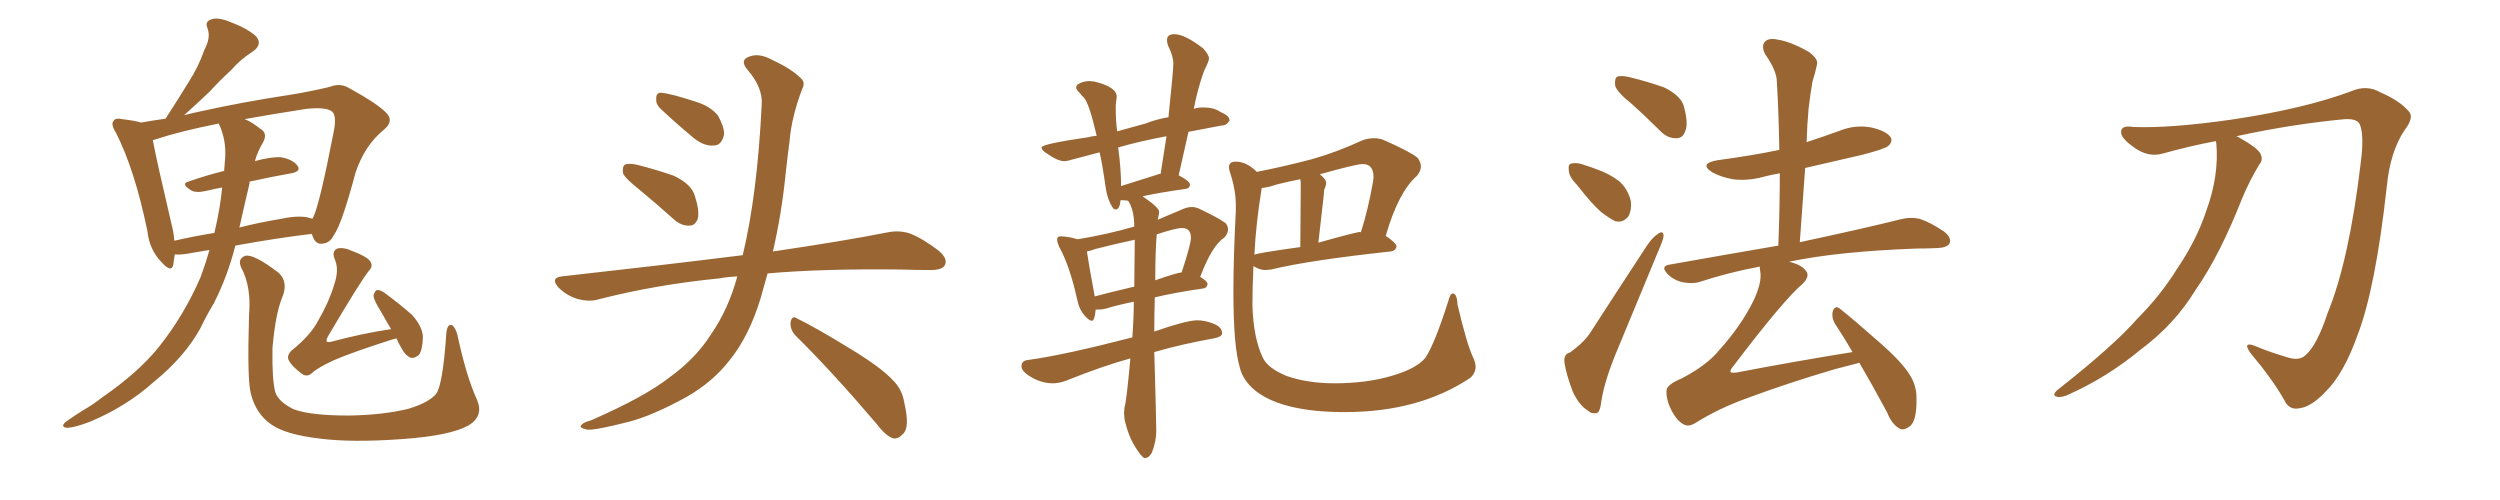 <svg xmlns="http://www.w3.org/2000/svg" xmlns:xlink="http://www.w3.org/1999/xlink" width="750" height="150"><path fill="#996633" padding="10" d="M62.84 75L62.84 75Q59.03 75.59 55.81 76.17L55.81 76.17Q53.91 76.46 52.44 76.32L52.44 76.32Q52.15 77.93 52.00 79.39L52.00 79.39Q51.42 82.03 48.34 78.52L48.34 78.52Q44.82 74.85 44.24 69.43L44.24 69.43Q40.43 50.83 34.72 39.70L34.72 39.70Q33.11 37.21 34.13 36.18L34.13 36.18Q34.72 35.30 36.62 35.74L36.62 35.74Q40.43 36.18 42.33 36.77L42.33 36.77Q45.56 36.18 49.66 35.60L49.66 35.60Q53.47 29.74 56.69 24.46L56.69 24.46Q59.47 20.21 61.38 14.79L61.38 14.79Q63.28 11.28 62.26 8.50L62.26 8.50Q61.38 6.45 63.28 5.86L63.28 5.86Q65.33 4.98 69.43 6.74L69.43 6.74Q74.12 8.50 76.76 10.84L76.76 10.84Q78.96 13.33 75.73 15.53L75.73 15.53Q72.07 17.87 69.43 20.95L69.43 20.95Q66.06 24.02 62.84 27.54L62.84 27.54Q59.77 30.47 55.22 34.57L55.22 34.57Q57.42 33.98 60.21 33.40L60.21 33.40Q72.66 30.62 87.16 28.42L87.16 28.42Q93.46 27.39 98.88 26.07L98.88 26.07Q102.10 24.76 104.88 26.51L104.88 26.51Q112.94 30.91 115.72 33.69L115.72 33.69Q118.36 36.18 115.28 38.82L115.28 38.82Q109.42 43.51 106.64 51.86L106.64 51.86Q102.54 67.24 100.20 70.46L100.20 70.46Q99.02 72.95 96.68 73.10L96.68 73.10Q94.63 73.39 93.75 70.75L93.75 70.75Q93.60 70.31 93.46 70.17L93.46 70.17Q82.62 71.48 70.61 73.68L70.61 73.68Q68.26 82.91 64.16 90.97L64.16 90.97Q61.96 94.63 60.06 98.58L60.06 98.58Q55.37 107.08 46.00 114.70L46.00 114.70Q37.94 121.88 27.25 126.42L27.25 126.42Q21.97 128.47 19.78 128.32L19.78 128.32Q18.02 127.88 19.92 126.42L19.92 126.42Q22.41 124.66 24.76 123.19L24.76 123.19Q28.27 121.14 30.62 119.24L30.62 119.24Q41.46 111.77 47.61 104.15L47.61 104.15Q55.22 94.63 60.21 83.06L60.21 83.06Q61.82 78.66 62.84 75ZM71.92 67.82L71.92 67.82Q71.78 68.12 71.78 68.26L71.78 68.26Q77.49 66.80 83.64 65.77L83.64 65.77Q89.06 64.60 92.14 65.19L92.14 65.19Q93.16 65.48 93.75 65.63L93.75 65.63Q93.90 65.19 94.04 65.04L94.04 65.04Q95.95 60.94 100.05 39.84L100.05 39.84Q101.22 34.28 99.32 33.25L99.32 33.25Q97.27 32.08 91.85 32.67L91.85 32.67Q81.45 34.28 73.39 35.74L73.39 35.74Q75.59 36.62 77.93 38.53L77.93 38.53Q80.42 39.84 78.96 42.63L78.96 42.63Q77.34 45.26 76.46 48.34L76.46 48.34Q81.15 47.02 84.23 47.17L84.23 47.17Q87.74 47.75 89.21 49.66L89.21 49.66Q90.53 51.42 87.30 52.00L87.30 52.00Q81.45 53.03 74.85 54.49L74.85 54.49Q74.85 54.64 74.85 55.08L74.85 55.08Q73.39 61.23 71.92 67.82ZM67.53 47.61L67.53 47.61Q67.97 42.04 65.63 37.06L65.63 37.06Q53.91 39.40 46.88 41.75L46.88 41.75Q46.29 41.89 45.85 42.04L45.85 42.04Q46.88 47.75 51.42 67.09L51.42 67.09Q52.15 69.87 52.29 72.22L52.29 72.22Q58.01 70.90 64.31 69.87L64.31 69.87Q66.06 62.55 66.65 56.25L66.65 56.25Q64.16 56.69 61.82 57.28L61.82 57.28Q58.59 58.01 57.13 56.98L57.13 56.98Q54.20 55.08 56.54 54.49L56.54 54.49Q61.38 52.73 67.24 51.27L67.24 51.27Q67.38 49.37 67.53 47.61ZM143.12 119.97L143.12 119.97Q145.17 124.80 140.63 127.59L140.63 127.59Q135.21 130.66 121.14 131.69L121.14 131.69Q105.47 132.86 95.65 131.54L95.65 131.54Q85.69 130.37 81.30 127.29L81.30 127.29Q76.76 124.07 75.29 118.21L75.29 118.21Q74.12 114.26 74.71 94.48L74.71 94.48Q75.44 85.99 72.36 80.27L72.36 80.27Q71.19 77.64 73.54 76.76L73.54 76.76Q76.03 76.03 83.64 81.88L83.64 81.88Q86.57 84.67 84.67 89.21L84.67 89.21Q82.62 94.19 81.74 104.44L81.74 104.44Q81.59 114.11 82.62 117.77L82.62 117.77Q83.64 120.56 88.04 122.75L88.04 122.75Q93.02 124.66 104.59 124.66L104.59 124.66Q114.99 124.51 122.61 122.61L122.61 122.61Q128.47 120.85 130.81 118.21L130.81 118.21Q132.86 115.43 133.89 100.05L133.89 100.05Q134.18 96.97 135.64 97.56L135.64 97.56Q136.67 98.29 137.26 100.63L137.26 100.63Q139.89 112.94 143.12 119.97ZM117.33 98.73L117.33 98.73L117.33 98.73Q115.58 95.80 114.11 93.16L114.11 93.16Q112.06 89.94 112.06 88.62L112.06 88.62Q112.50 87.16 113.09 87.01L113.09 87.01Q113.96 86.87 115.43 87.89L115.43 87.89Q119.97 91.26 123.63 94.48L123.63 94.48Q127.00 98.29 126.86 101.51L126.86 101.51Q126.71 105.03 125.68 106.49L125.68 106.49Q124.37 107.52 123.34 107.37L123.34 107.37Q121.73 106.79 120.70 104.88L120.70 104.88Q119.53 102.98 118.95 101.51L118.95 101.51Q117.92 101.81 117.33 101.95L117.33 101.95Q105.47 105.76 100.05 108.11L100.05 108.11Q95.07 110.45 93.60 111.91L93.60 111.91Q92.14 113.23 90.67 112.21L90.67 112.21Q87.45 109.86 86.57 107.96L86.57 107.96Q85.99 106.64 87.45 105.18L87.45 105.18Q93.16 100.63 95.51 96.09L95.51 96.09Q98.73 90.53 100.20 85.55L100.20 85.55Q101.81 81.01 100.49 77.93L100.49 77.93Q99.46 75.59 100.93 74.71L100.93 74.71Q101.95 74.12 104.15 74.71L104.15 74.71Q110.16 76.90 111.04 78.37L111.04 78.37Q112.06 79.83 110.74 81.15L110.74 81.15Q108.40 83.94 98.29 101.07L98.29 101.07Q97.71 102.39 98.14 102.54L98.14 102.54Q98.44 102.69 99.32 102.54L99.32 102.54Q108.54 100.05 117.33 98.73ZM191.75 56.84L191.75 56.84Q187.50 53.47 186.91 52.00L186.91 52.00Q186.62 49.95 187.50 49.37L187.50 49.37Q188.53 48.93 190.87 49.37L190.87 49.37Q196.73 50.83 202.15 52.73L202.15 52.73Q207.42 55.22 208.45 58.74L208.45 58.74Q209.91 63.28 209.33 65.63L209.33 65.63Q208.59 67.68 206.84 67.68L206.84 67.68Q204.49 67.82 202.29 65.92L202.29 65.92Q196.73 60.94 191.75 56.84ZM198.05 32.52L198.05 32.52Q196.73 31.20 196.88 29.74L196.88 29.74Q196.73 27.69 198.49 27.83L198.49 27.83Q201.42 28.13 208.59 30.47L208.59 30.47Q212.99 31.79 215.33 34.57L215.33 34.57Q217.24 37.94 217.24 40.28L217.24 40.28Q216.50 43.65 214.16 43.65L214.16 43.65Q211.23 43.95 208.01 41.31L208.01 41.31Q202.88 37.06 198.05 32.52ZM221.19 82.91L221.19 82.91Q218.26 83.06 215.92 83.50L215.92 83.50Q196.73 85.40 179.59 89.79L179.59 89.79Q176.81 90.67 173.14 89.65L173.14 89.65Q169.92 88.62 167.58 86.28L167.58 86.28Q164.94 83.35 168.60 82.91L168.60 82.91Q197.61 79.69 222.36 76.61L222.36 76.61Q222.66 76.46 222.80 76.61L222.80 76.61Q227.20 58.45 228.52 31.20L228.52 31.20Q228.81 26.22 224.27 20.95L224.27 20.95Q221.63 17.87 225.15 16.85L225.15 16.85Q227.93 15.97 231.45 17.87L231.45 17.87Q237.45 20.65 240.23 23.44L240.23 23.44Q241.70 24.76 240.67 26.66L240.67 26.66Q237.45 35.16 236.87 42.33L236.87 42.33Q236.28 46.73 235.69 52.15L235.69 52.15Q234.52 63.87 231.88 75.44L231.88 75.44Q252.83 72.36 266.16 69.73L266.16 69.73Q269.68 68.99 272.90 70.02L272.90 70.02Q276.71 71.48 281.54 75.15L281.54 75.15Q284.47 77.64 283.45 79.54L283.45 79.54Q282.71 81.01 279.20 81.01L279.20 81.01Q274.95 81.01 270.41 80.86L270.41 80.86Q246.68 80.57 230.27 82.03L230.27 82.03Q229.25 85.69 228.22 89.36L228.22 89.36Q224.71 100.93 218.85 108.11L218.85 108.11Q213.87 114.55 205.96 119.09L205.96 119.09Q195.56 124.80 188.53 126.56L188.53 126.56Q178.86 129.05 176.22 128.91L176.22 128.91Q173.44 128.32 174.46 127.44L174.46 127.44Q175.05 126.71 177.25 126.12L177.25 126.12Q193.36 119.09 200.83 113.23L200.83 113.23Q208.74 107.52 213.28 100.34L213.28 100.34Q218.55 92.72 221.19 82.91ZM238.62 100.63L238.62 100.63L238.62 100.63Q237.01 98.88 237.16 96.68L237.16 96.68Q237.60 94.48 239.06 95.51L239.06 95.51Q244.78 98.29 255.03 104.59L255.03 104.59Q264.26 110.16 267.92 114.11L267.92 114.11Q270.70 116.89 271.29 120.85L271.29 120.85Q273.05 128.32 270.85 130.22L270.85 130.22Q269.53 131.69 268.07 131.54L268.07 131.54Q265.72 130.81 263.09 127.29L263.09 127.29Q249.76 111.62 238.62 100.63ZM343.21 137.40L343.51 137.40Q344.68 137.40 345.56 135.79L345.56 135.79Q346.88 132.42 346.88 129.35L346.88 129.35Q346.88 126.12 346.29 105.62L346.29 105.62Q354.35 103.27 364.16 101.51L364.16 101.51Q366.50 101.07 366.65 100.05L366.65 100.05Q366.65 98.14 364.09 97.12Q361.52 96.09 359.18 96.09L359.18 96.09Q355.96 96.09 346.29 99.46L346.29 99.46Q346.29 94.04 346.44 89.21L346.44 89.21Q352.59 87.74 360.79 86.57L360.79 86.57Q362.11 86.43 362.26 85.25L362.26 85.25Q362.26 84.38 360.06 83.06L360.06 83.06Q363.57 73.68 367.38 71.19L367.38 71.19Q368.41 70.02 368.41 68.85L368.41 68.85Q368.41 67.82 367.68 66.94L367.68 66.94Q365.77 65.48 359.62 62.55L359.62 62.55Q358.59 62.11 357.57 62.11L357.57 62.11Q356.25 62.11 354.93 62.70L354.93 62.70L347.31 65.92Q347.75 64.16 347.75 63.57L347.75 63.57Q347.75 62.26 342.77 58.89L342.77 58.89Q347.31 57.86 355.52 56.69L355.52 56.69Q356.98 56.54 356.98 55.37L356.98 55.37Q356.98 54.35 353.61 52.59L353.61 52.59L356.54 39.55L366.50 37.65L366.65 37.65Q367.97 37.65 368.85 36.18L368.85 36.18L368.85 36.04Q368.85 34.72 366.06 33.54L366.06 33.54Q364.16 32.23 361.08 32.23L361.08 32.23Q359.03 32.23 358.15 32.67L358.15 32.67Q359.18 26.95 361.23 21.24L361.23 21.24Q362.70 18.31 362.70 17.58L362.70 17.58Q362.70 16.41 360.94 14.50L360.94 14.50Q355.37 10.25 352.29 10.25L352.29 10.25Q350.10 10.25 350.10 12.01L350.10 12.01Q350.10 12.74 350.39 13.62L350.39 13.62Q352.00 16.85 352.00 19.04L352.00 19.04Q352.00 21.09 350.54 35.16L350.54 35.16Q347.02 35.74 343.65 37.06L343.65 37.06L335.16 39.40Q334.72 36.47 334.72 32.23L334.72 32.23Q334.72 31.05 334.86 30.32Q335.01 29.59 335.01 29.00L335.01 29.00Q335.01 26.07 328.27 24.46L328.27 24.46L326.81 24.32Q324.90 24.32 323.29 25.34L323.29 25.34Q322.85 25.78 322.85 26.22L322.85 26.22Q322.85 26.95 324.02 27.98L324.02 27.98Q324.61 28.86 325.20 29.30L325.20 29.30Q326.81 31.20 329.00 40.72L329.00 40.72Q327.54 40.87 326.51 41.16L326.51 41.16Q312.45 43.21 312.45 44.24L312.45 44.24Q312.45 44.97 313.77 45.85L313.77 45.85Q317.29 48.34 319.19 48.34L319.19 48.34Q320.21 48.34 321.53 47.90L321.53 47.90L329.88 45.70Q330.62 48.63 331.79 56.84L331.79 56.84Q332.37 60.06 333.69 62.11L333.69 62.11Q334.13 62.84 334.72 62.84L334.72 62.84Q335.89 62.84 336.18 60.06L336.18 60.06Q338.38 60.06 338.53 60.35L338.53 60.35Q340.28 63.13 340.28 67.97L340.28 67.97Q332.23 70.31 323.29 71.78L323.29 71.78Q320.36 70.90 318.16 70.90L318.16 70.90Q317.14 70.90 317.14 71.92L317.14 71.92Q317.14 72.66 317.72 73.97L317.72 73.97Q320.95 79.83 323.14 89.79L323.14 89.79Q323.73 92.87 325.49 94.78L325.49 94.78Q326.81 96.24 327.54 96.24L327.54 96.24Q328.42 96.24 328.71 92.87L328.71 92.87L329.59 92.87Q330.62 92.87 331.79 92.58L331.79 92.58Q335.01 91.55 340.14 90.53L340.14 90.53Q340.14 95.21 339.70 101.22L339.70 101.22Q319.34 106.49 308.64 107.96L308.64 107.96Q306.45 108.11 306.45 109.86L306.45 109.86Q306.45 111.18 308.35 112.50L308.35 112.50Q312.01 114.99 315.82 114.99L315.82 114.99Q317.87 114.99 320.07 114.11L320.07 114.11Q331.05 109.72 339.11 107.52L339.11 107.52Q337.94 120.56 337.35 122.17L337.35 122.17L337.21 123.93L337.35 125.68Q338.38 130.66 340.72 134.33L340.72 134.33Q342.19 136.67 343.21 137.40L343.21 137.40ZM328.42 88.92L328.42 88.92Q326.51 78.66 326.07 75.44L326.07 75.44Q327.10 75.29 328.56 74.71L328.56 74.71Q334.28 73.24 340.43 71.92L340.43 71.92L340.28 85.99Q333.98 87.45 328.42 88.92ZM346.58 84.08L346.58 84.08Q346.58 75.59 347.02 70.31L347.02 70.31Q352.73 68.41 354.64 68.41L354.64 68.41Q357.28 68.41 357.28 71.34L357.28 71.34Q357.28 73.24 354.49 81.74L354.49 81.74Q353.32 81.74 346.58 84.08ZM347.02 52.44L336.33 55.81Q336.33 50.68 335.45 44.24L335.45 44.24Q342.04 42.33 349.95 40.87L349.95 40.87L348.19 52.15Q347.61 52.15 347.02 52.44L347.02 52.44ZM403.42 123.63L403.42 123.63Q425.68 123.63 441.06 113.38L441.06 113.38Q442.68 111.91 442.68 110.01L442.68 110.01Q442.68 108.84 441.94 107.23L441.94 107.23Q440.04 103.27 437.26 91.41L437.26 91.41Q437.11 88.04 435.79 88.04L435.79 88.04Q435.06 88.04 434.47 90.38L434.47 90.38Q430.37 103.27 427.59 107.37L427.59 107.37Q424.95 110.60 417.41 112.79Q409.86 114.99 400.34 114.99L400.34 114.99Q392.29 114.99 385.99 112.79L385.99 112.79Q380.27 110.45 378.81 107.23L378.81 107.23Q376.03 101.37 375.73 91.70L375.73 91.70Q375.73 85.99 376.03 79.83L376.03 79.83Q377.93 81.01 379.54 81.01L379.54 81.01L381.30 80.86Q392.72 78.08 417.19 75.44L417.19 75.44Q418.65 75.29 418.95 73.97L418.95 73.97Q418.95 72.95 415.72 70.75L415.72 70.75Q419.53 57.57 425.10 52.73L425.10 52.73Q426.27 51.27 426.27 49.95L426.27 49.95Q426.27 48.63 425.24 47.31L425.24 47.31Q422.90 45.41 414.84 41.89L414.84 41.89Q413.53 41.46 412.21 41.46L412.21 41.46Q410.60 41.46 408.84 42.04L408.84 42.04Q400.93 45.70 393.60 47.75L393.60 47.75Q385.25 49.95 377.05 51.56L377.05 51.56Q373.97 48.49 370.75 48.49L370.75 48.49Q368.70 48.49 368.70 50.10L368.70 50.10Q368.70 50.98 369.14 52.15L369.14 52.15Q370.75 57.13 370.75 61.67L370.75 61.67L370.75 63.13Q370.02 77.20 370.02 87.45L370.02 87.45Q370.02 103.86 371.92 110.16L371.92 110.16Q372.80 114.11 376.76 117.33L376.76 117.33Q384.96 123.63 403.42 123.63ZM376.32 76.46L376.32 76.46Q376.76 67.09 378.52 56.40L378.52 56.40Q380.42 56.25 382.91 55.37L382.91 55.37Q386.43 54.49 390.09 53.76L390.09 53.76Q390.23 54.35 390.23 55.52L390.23 55.52L390.09 74.12Q376.32 76.03 376.32 76.46ZM395.51 72.80L395.51 72.80L397.12 58.59L397.27 56.84Q397.85 55.66 397.85 54.93L397.85 54.93Q397.85 53.76 395.95 52.29L395.95 52.29Q406.79 49.22 408.84 49.22L408.84 49.22Q412.06 49.22 412.06 53.17L412.06 53.17L411.91 54.49Q410.45 62.84 408.25 69.73L408.25 69.73L408.11 69.58Q406.93 69.58 395.51 72.80ZM489.55 31.20L489.55 31.20Q485.16 27.69 484.57 25.78L484.57 25.78Q484.28 23.58 485.16 23.00L485.16 23.00Q486.18 22.56 488.82 23.14L488.82 23.14Q494.24 24.46 499.22 26.22L499.22 26.22Q504.05 28.56 505.08 31.64L505.08 31.64Q506.54 36.77 505.66 39.11L505.66 39.11Q504.93 41.46 503.03 41.46L503.03 41.46Q500.39 41.60 498.19 39.40L498.19 39.40Q493.65 34.86 489.55 31.20ZM473.14 55.52L473.14 55.52Q470.80 53.17 470.65 51.27L470.65 51.27Q470.36 49.22 471.39 49.07L471.39 49.07Q473.00 48.63 475.34 49.51L475.34 49.51Q477.25 50.10 478.71 50.68L478.71 50.68Q482.67 52.00 485.74 54.35L485.74 54.35Q488.38 56.69 489.26 60.35L489.26 60.35Q489.55 62.99 488.53 64.89L488.53 64.89Q486.91 66.94 484.57 66.36L484.57 66.36Q482.81 65.48 480.47 63.72L480.47 63.72Q477.69 61.38 473.14 55.52ZM470.95 105.76L470.95 105.76Q475.49 102.54 477.39 99.32L477.39 99.32Q485.16 87.30 494.09 73.68L494.09 73.68Q495.85 71.04 497.61 70.02L497.61 70.02Q498.93 69.14 499.07 70.61L499.07 70.61Q499.07 71.63 498.05 73.97L498.05 73.97Q492.19 88.04 485.60 104.00L485.60 104.00Q481.49 113.67 480.47 119.97L480.47 119.97Q480.03 123.78 479.00 123.93L479.00 123.93Q477.39 124.22 476.37 123.19L476.37 123.19Q473.73 121.58 471.83 117.48L471.83 117.48Q469.92 112.50 469.34 108.84L469.34 108.84Q469.04 106.20 470.95 105.76ZM557.81 108.84L557.81 108.84L557.81 108.84Q554.59 109.72 550.49 110.74L550.49 110.74Q536.57 114.84 524.71 119.24L524.71 119.24Q515.63 122.46 508.45 127.00L508.45 127.00Q506.69 128.03 505.37 127.44L505.37 127.44Q503.32 126.56 501.56 123.34L501.56 123.34Q499.80 119.97 499.95 117.19L499.95 117.19Q499.95 115.43 504.49 113.53L504.49 113.53Q512.11 109.57 515.77 105.03L515.77 105.03Q522.36 97.71 526.03 90.23L526.03 90.23Q528.66 84.67 528.08 81.45L528.08 81.45Q527.93 80.57 527.93 79.98L527.93 79.98Q518.55 81.74 510.06 84.52L510.06 84.52Q507.86 85.25 504.79 84.67L504.79 84.67Q502.15 84.08 500.24 82.18L500.24 82.18Q498.05 79.83 500.83 79.39L500.83 79.39Q518.12 76.32 533.50 73.68L533.50 73.68Q533.94 62.26 533.94 52.00L533.94 52.00Q531.30 52.44 529.10 53.03L529.10 53.03Q524.27 54.35 519.73 53.76L519.73 53.76Q516.06 53.03 513.72 51.71L513.72 51.71Q509.47 49.07 515.33 48.05L515.33 48.05Q525.29 46.73 533.79 44.97L533.79 44.97Q533.64 34.42 533.06 24.61L533.06 24.61Q533.06 21.24 529.54 16.26L529.54 16.26Q528.37 13.92 529.39 12.60L529.39 12.60Q530.57 11.28 533.20 11.87L533.20 11.87Q537.16 12.45 542.58 15.53L542.58 15.53Q545.65 17.72 545.07 19.48L545.07 19.48Q544.63 21.68 543.75 24.46L543.75 24.46Q543.16 27.69 542.58 32.52L542.58 32.52Q542.14 37.35 541.99 42.63L541.99 42.63Q546.97 41.02 551.81 39.26L551.81 39.26Q556.49 37.35 561.33 38.23L561.33 38.23Q565.87 39.26 567.19 41.16L567.19 41.16Q567.92 42.48 566.46 43.80L566.46 43.80Q565.43 44.68 558.69 46.44L558.69 46.44Q549.90 48.49 541.55 50.39L541.55 50.39Q540.82 61.08 539.94 72.66L539.94 72.66Q559.13 68.55 570.26 65.77L570.26 65.77Q573.05 65.04 575.83 65.63L575.83 65.63Q579.05 66.65 583.15 69.43L583.15 69.43Q585.50 71.19 584.91 72.95L584.91 72.95Q584.18 74.27 581.40 74.41L581.40 74.41Q578.32 74.56 575.10 74.56L575.10 74.56Q551.22 75.44 536.72 78.52L536.72 78.52Q540.38 79.39 541.70 81.15L541.70 81.15Q543.16 82.76 540.82 85.11L540.82 85.11Q534.96 90.09 519.87 110.01L519.87 110.01Q518.99 111.04 519.14 111.62L519.14 111.62Q519.43 111.91 520.90 111.77L520.90 111.77Q538.48 108.40 555.76 105.62L555.76 105.62Q553.13 101.07 550.49 97.12L550.49 97.12Q549.32 95.07 549.90 93.16L549.90 93.16Q550.63 91.55 551.95 92.58L551.95 92.58Q556.20 95.95 563.82 102.69L563.82 102.69Q570.70 108.69 573.05 112.65L573.05 112.65Q574.95 115.72 574.95 119.38L574.95 119.38Q575.10 126.56 572.75 128.03L572.75 128.03Q571.00 129.20 569.97 128.61L569.97 128.61Q567.63 127.44 566.16 123.78L566.16 123.78Q561.77 115.58 557.81 108.84ZM664.75 42.33L664.75 42.33L664.75 42.33Q656.98 43.80 649.07 46.00L649.07 46.00Q644.38 47.46 639.84 43.95L639.84 43.95Q636.18 41.31 636.33 39.55L636.33 39.55Q636.33 37.50 639.99 38.09L639.99 38.09Q650.83 38.53 669.43 35.89L669.43 35.89Q691.11 32.67 705.32 27.39L705.32 27.39Q710.01 25.34 714.11 27.69L714.11 27.69Q720.12 30.32 722.75 33.54L722.75 33.54Q724.22 35.30 721.44 38.96L721.44 38.96Q717.04 45.41 716.02 56.10L716.02 56.10Q712.65 86.57 707.23 100.63L707.23 100.63Q703.13 112.06 697.85 117.33L697.85 117.33Q693.46 122.02 689.94 122.46L689.94 122.46Q686.72 123.19 685.25 119.97L685.25 119.97Q681.88 113.96 675.15 105.91L675.15 105.91Q672.66 102.39 676.32 103.71L676.32 103.71Q680.86 105.62 685.84 107.08L685.84 107.08Q689.65 108.40 691.55 106.64L691.55 106.64Q695.07 103.71 698.29 93.90L698.29 93.90Q704.74 78.22 708.25 48.63L708.25 48.63Q709.28 40.58 707.96 37.35L707.96 37.35Q707.23 35.60 703.56 35.74L703.56 35.74Q687.74 37.21 670.90 40.87L670.90 40.87Q671.48 41.02 672.07 41.46L672.07 41.46Q677.05 44.24 678.08 46.00L678.08 46.00Q679.10 47.90 677.78 49.37L677.78 49.37Q674.85 54.20 672.66 59.47L672.66 59.47Q665.92 76.61 658.74 86.87L658.74 86.87Q652.44 97.27 642.19 104.88L642.19 104.88Q631.93 113.38 619.92 118.65L619.92 118.65Q617.87 119.38 616.85 118.95L616.85 118.95Q615.67 118.51 616.99 117.19L616.99 117.19Q634.13 103.71 641.16 95.65L641.16 95.65Q648.19 88.62 653.17 80.57L653.17 80.57Q659.03 71.92 661.82 63.43L661.82 63.43Q665.77 52.73 664.89 42.92L664.89 42.92Q664.75 42.48 664.75 42.33Z"/></svg>